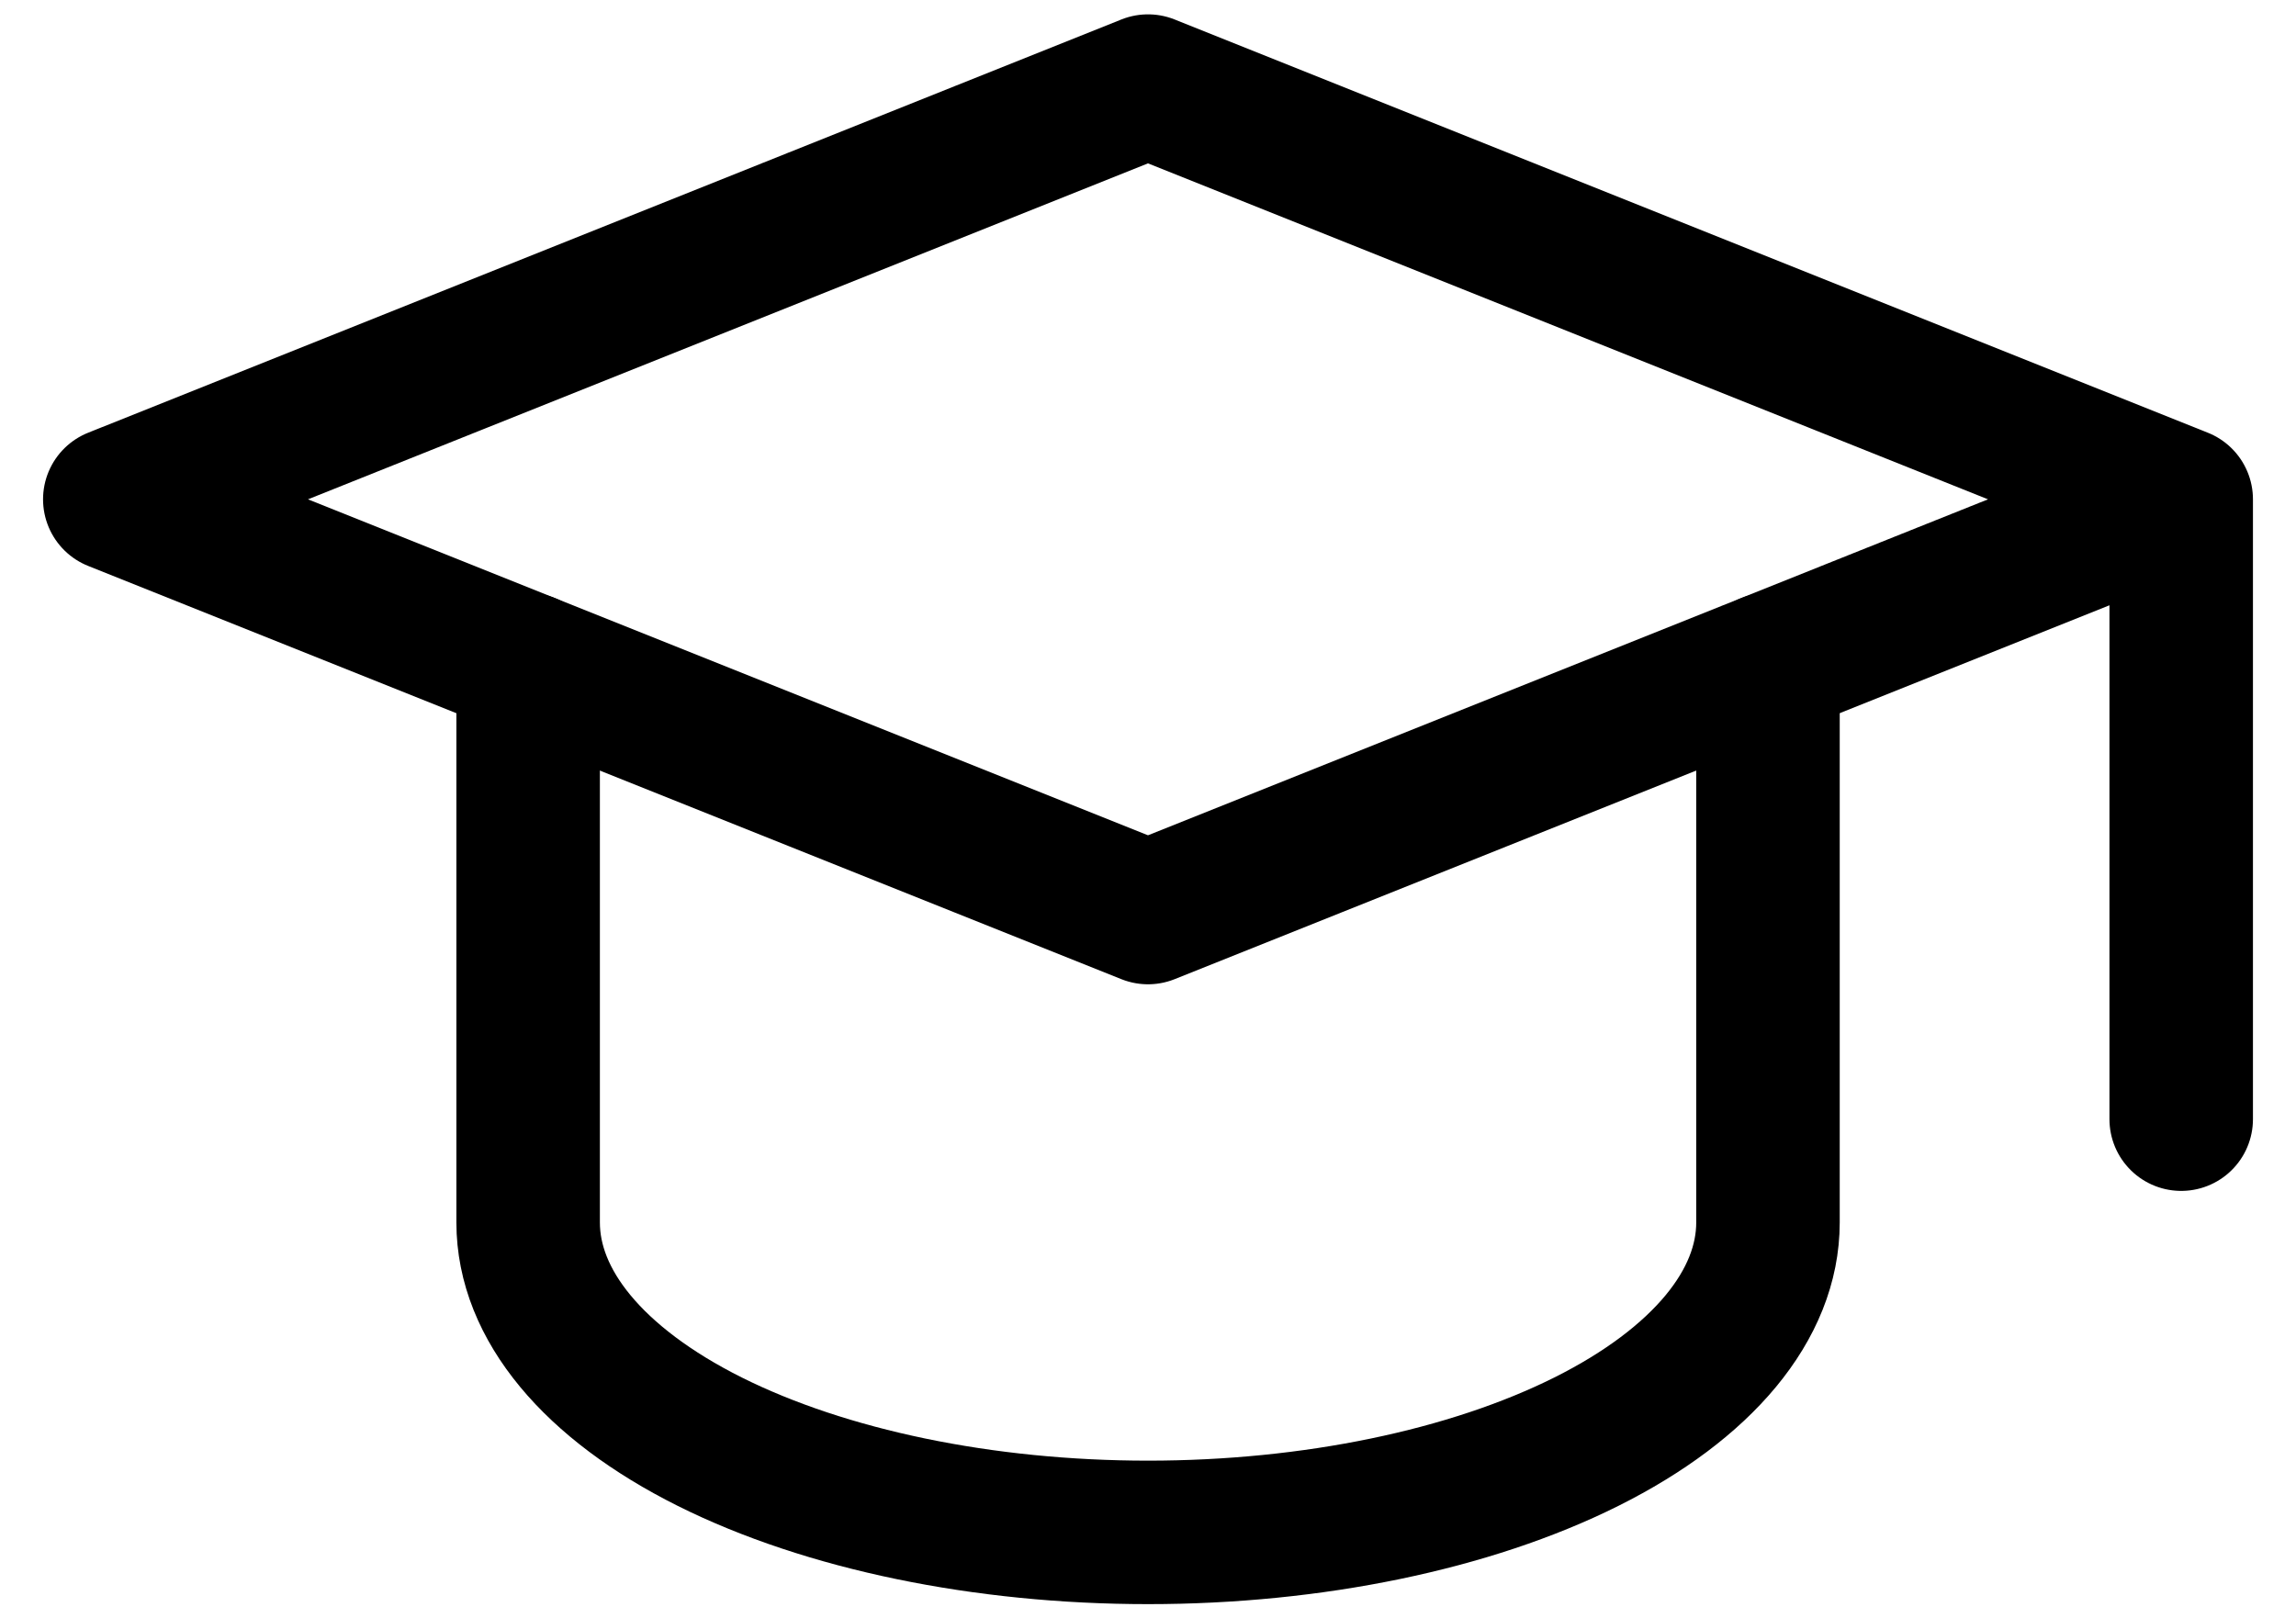 <svg width="40" height="28" viewBox="0 0 40 28" fill="none" xmlns="http://www.w3.org/2000/svg">
<g id="Group">
<path id="Vector" d="M38 8.7L20 1.5L2 8.7L20 15.9L38 8.7ZM38 8.7V19.5" stroke="black" stroke-width="2.5" stroke-linecap="round" stroke-linejoin="round"/>
<path id="Vector_2" d="M9.201 11.58V21.3C9.201 22.732 10.339 24.106 12.364 25.119C14.39 26.131 17.137 26.7 20.001 26.7C22.865 26.7 25.612 26.131 27.638 25.119C29.663 24.106 30.801 22.732 30.801 21.3V11.58" stroke="black" stroke-width="2.5" stroke-linecap="round" stroke-linejoin="round"/>
</g>
</svg>
